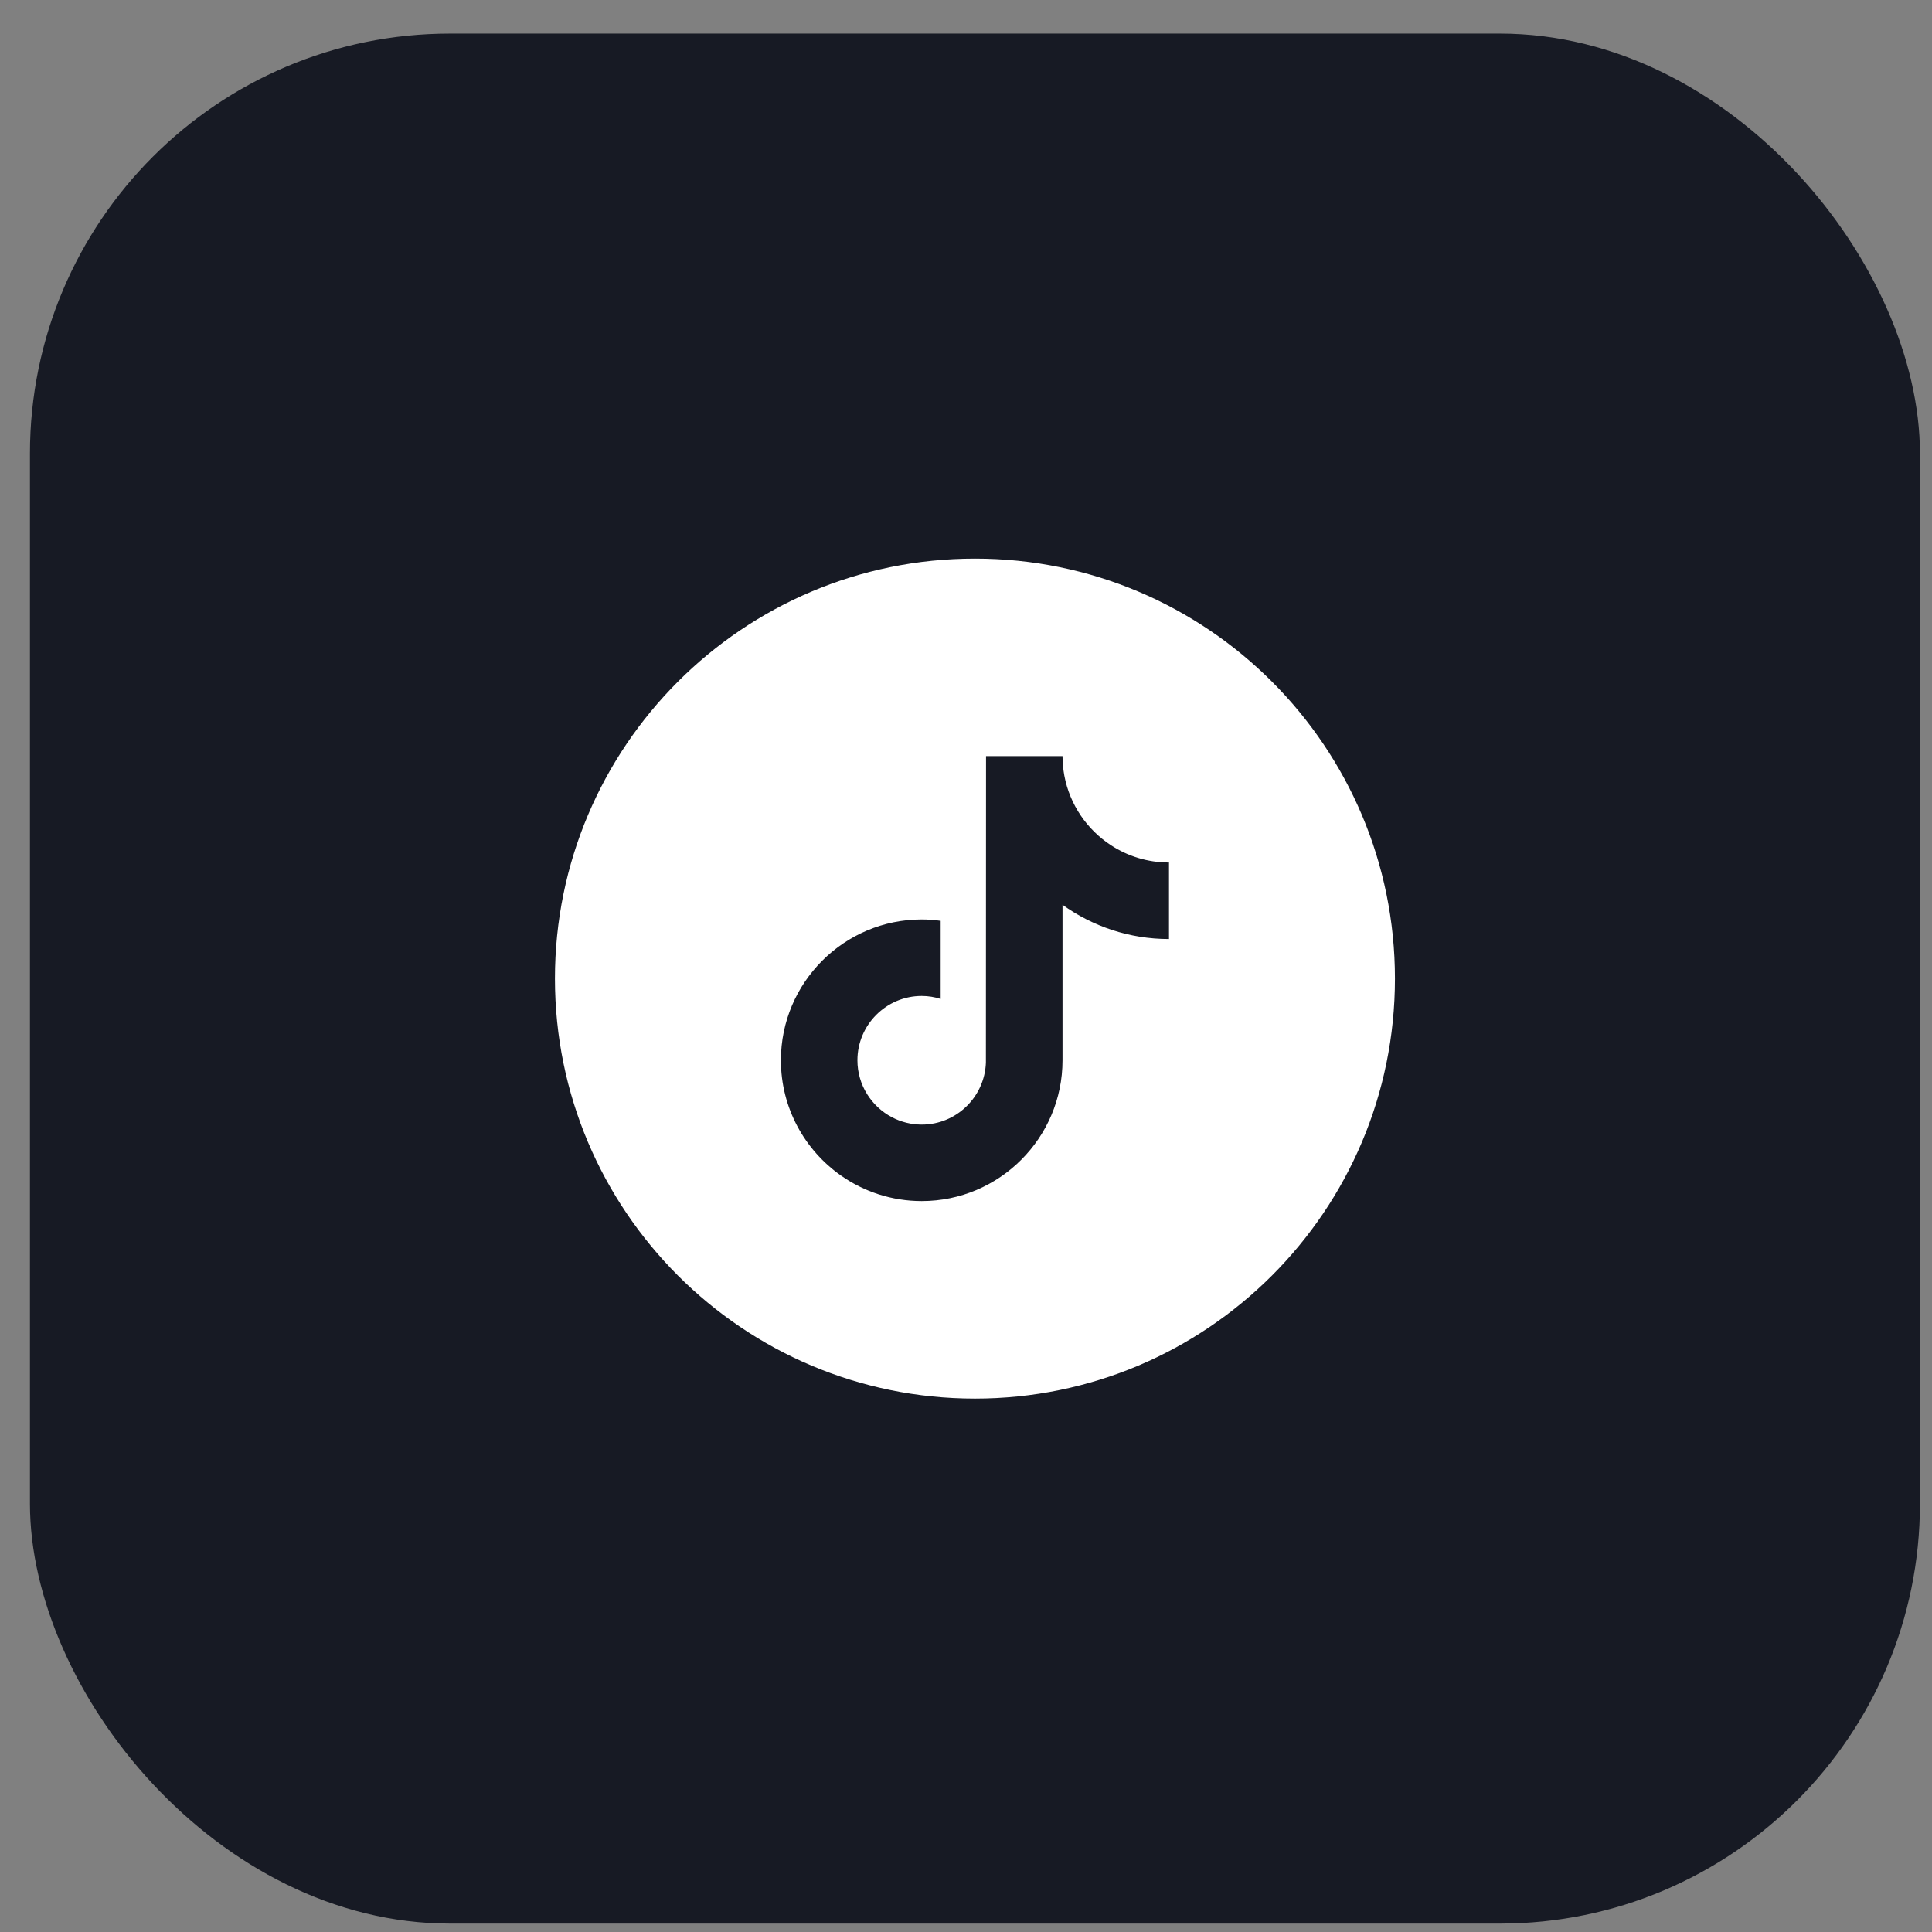 <svg width="46" height="46" viewBox="0 0 46 46" fill="none" xmlns="http://www.w3.org/2000/svg">
<rect x="0" y="0" width="46" height="46" fill="#808080" stroke="none"/>
<rect x="0.713" y="0.8" width="45" height="45" rx="10" fill="#171A24"/>
<g clip-path="url(#clip0_22_435)">
<path fill-rule="evenodd" clip-rule="evenodd" d="M23.213 13.3C28.736 13.3 33.213 17.777 33.213 23.3C33.213 28.823 28.736 33.3 23.213 33.3C17.69 33.3 13.213 28.823 13.213 23.3C13.213 17.777 17.69 13.3 23.213 13.3ZM26.453 20.126C25.882 19.754 25.47 19.158 25.341 18.465C25.313 18.312 25.299 18.157 25.298 18.002H23.477L23.474 25.302C23.443 26.12 22.77 26.776 21.946 26.776C21.698 26.776 21.454 26.715 21.235 26.6C20.748 26.343 20.415 25.833 20.415 25.245C20.415 24.401 21.102 23.713 21.946 23.713C22.103 23.713 22.255 23.739 22.397 23.784V21.925C22.249 21.904 22.099 21.892 21.946 21.892C20.097 21.892 18.593 23.396 18.593 25.245C18.593 26.379 19.16 27.383 20.024 27.99C20.569 28.372 21.232 28.597 21.946 28.597C23.794 28.597 25.298 27.093 25.298 25.245V21.543C26.013 22.056 26.888 22.358 27.833 22.358V20.536C27.324 20.536 26.85 20.385 26.453 20.126Z" fill="white"/>
</g>
<defs>
<clipPath id="clip0_22_435">
<rect width="20" height="20" fill="white" transform="translate(13.213 13.3)"/>
</clipPath>
</defs>
</svg>

